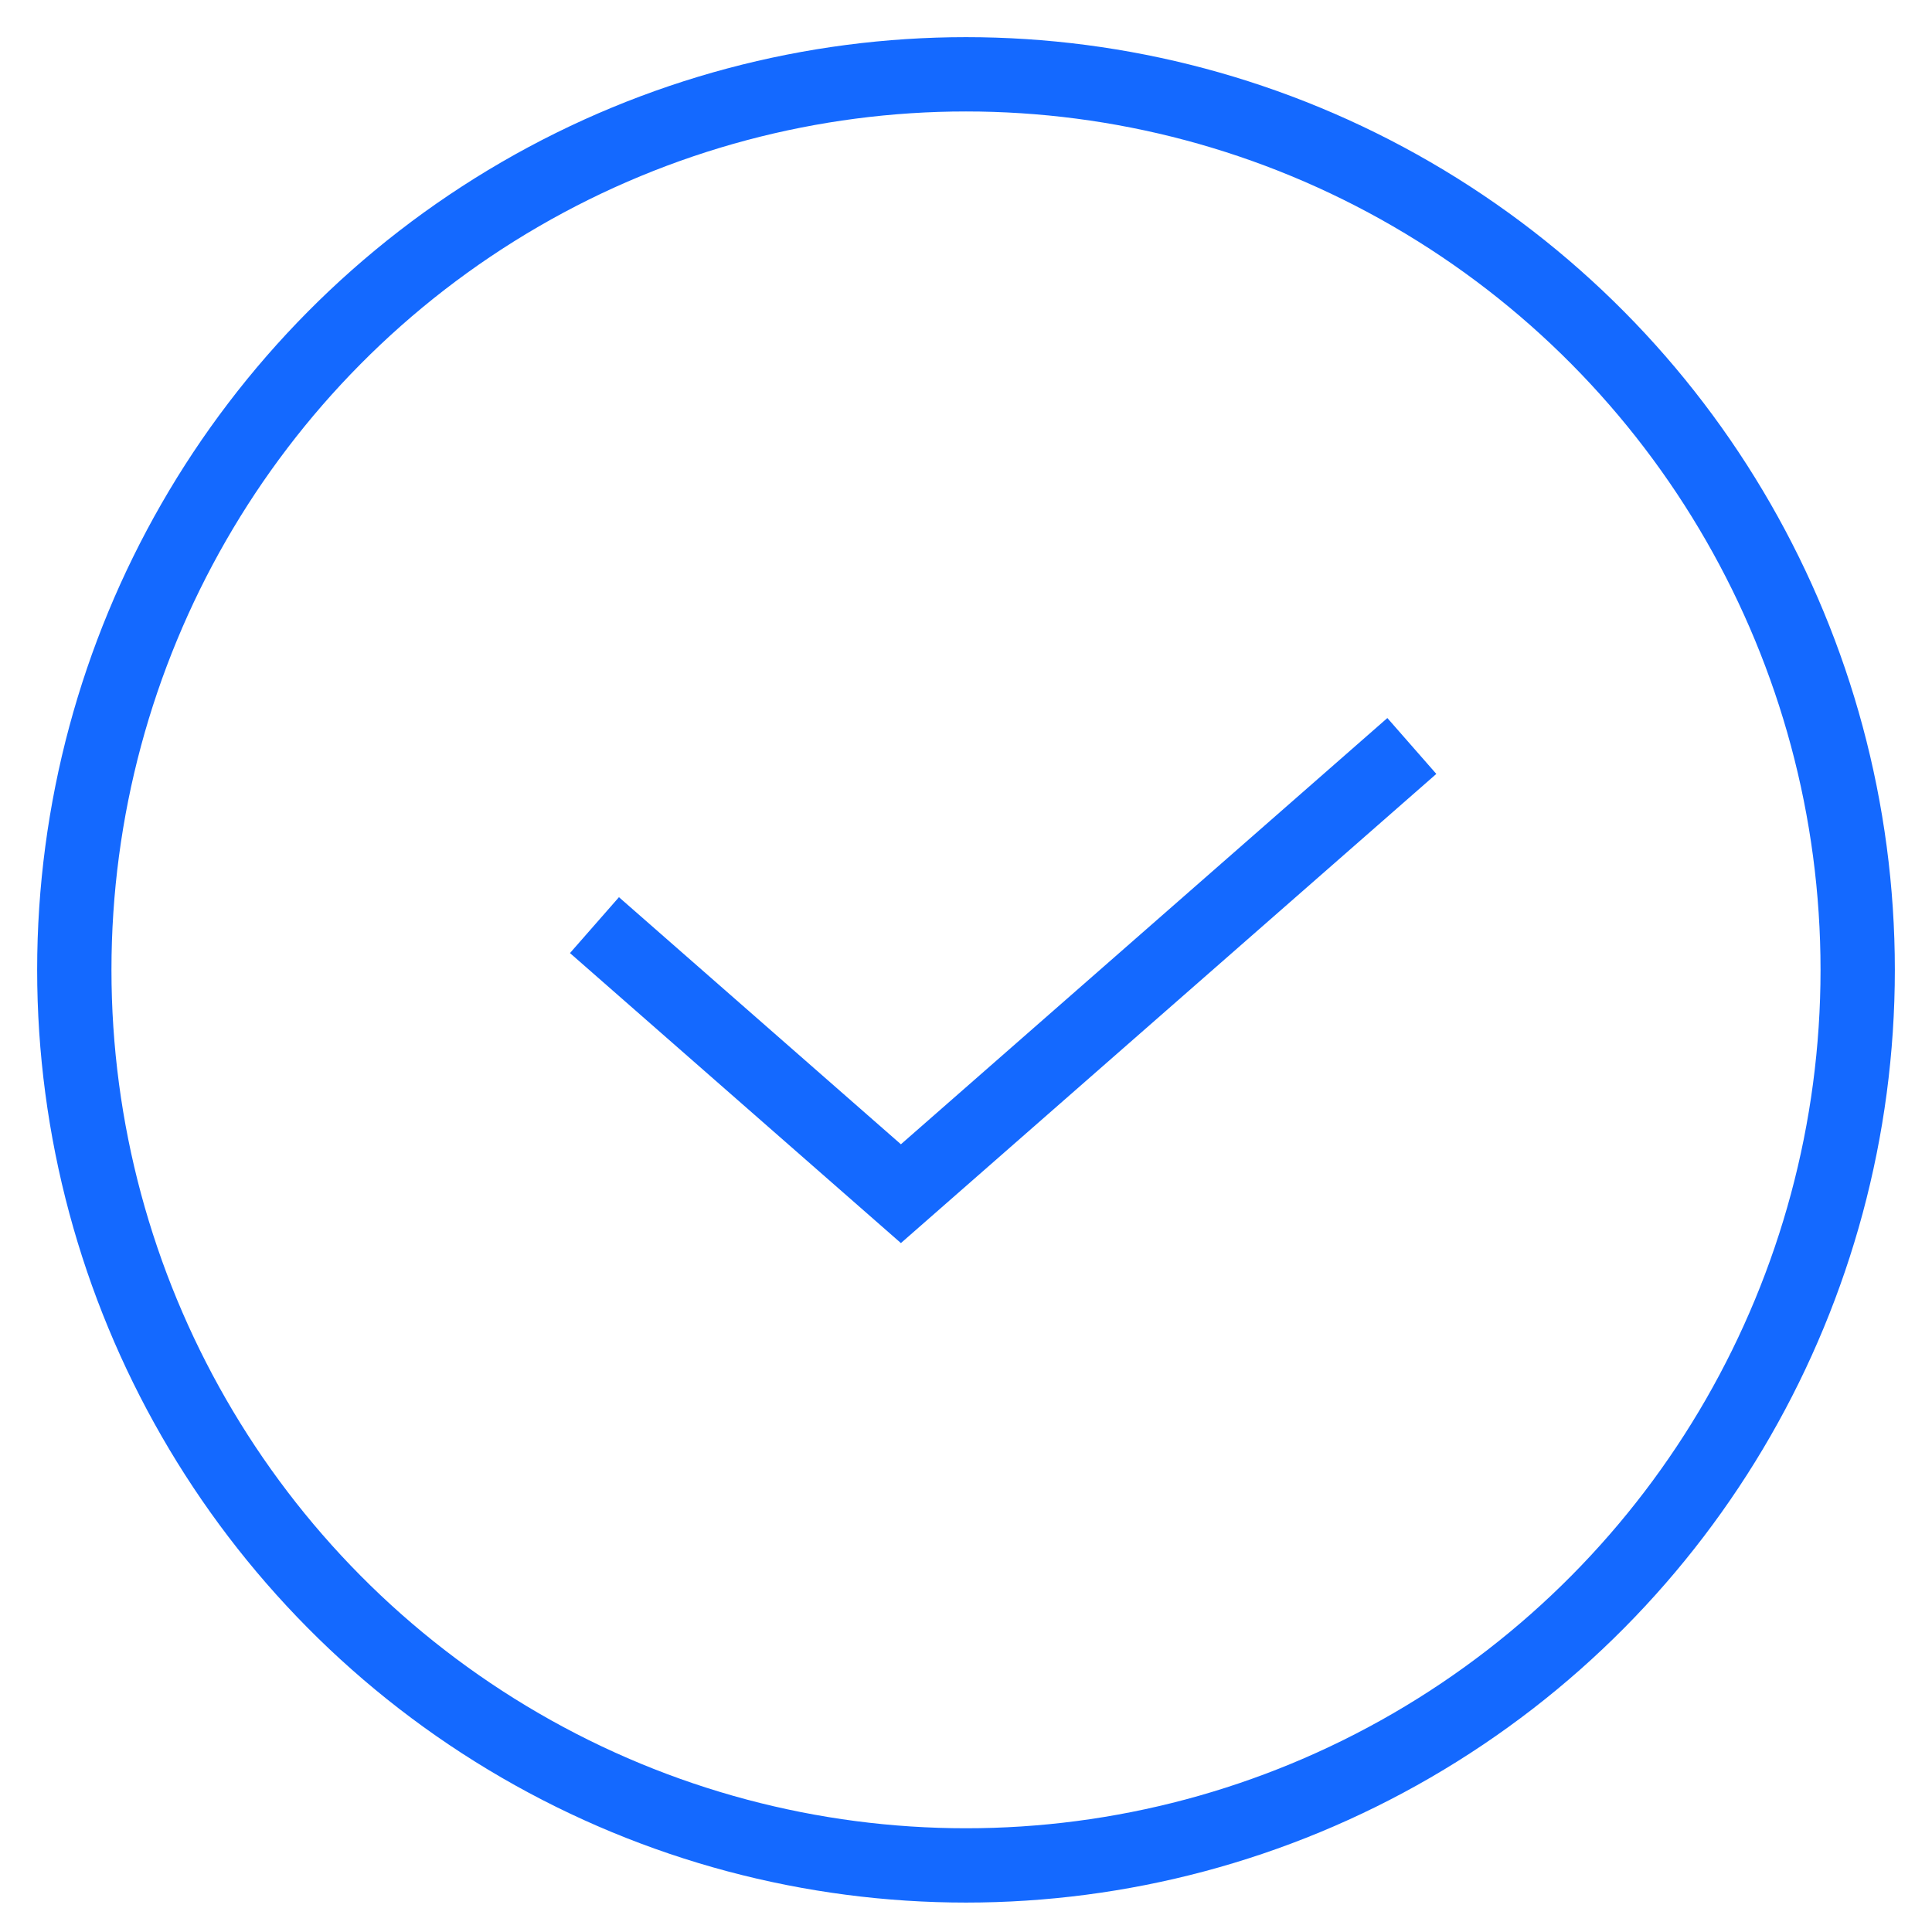 <svg width="26" height="26" viewBox="0 0 26 26" fill="none" xmlns="http://www.w3.org/2000/svg">
<ellipse cx="13" cy="13.052" rx="12" ry="12.052" stroke="#1469FF"/>
<path d="M8 12.45L12.124 16.064L19 10.039" stroke="#1469FF"/>
</svg>
